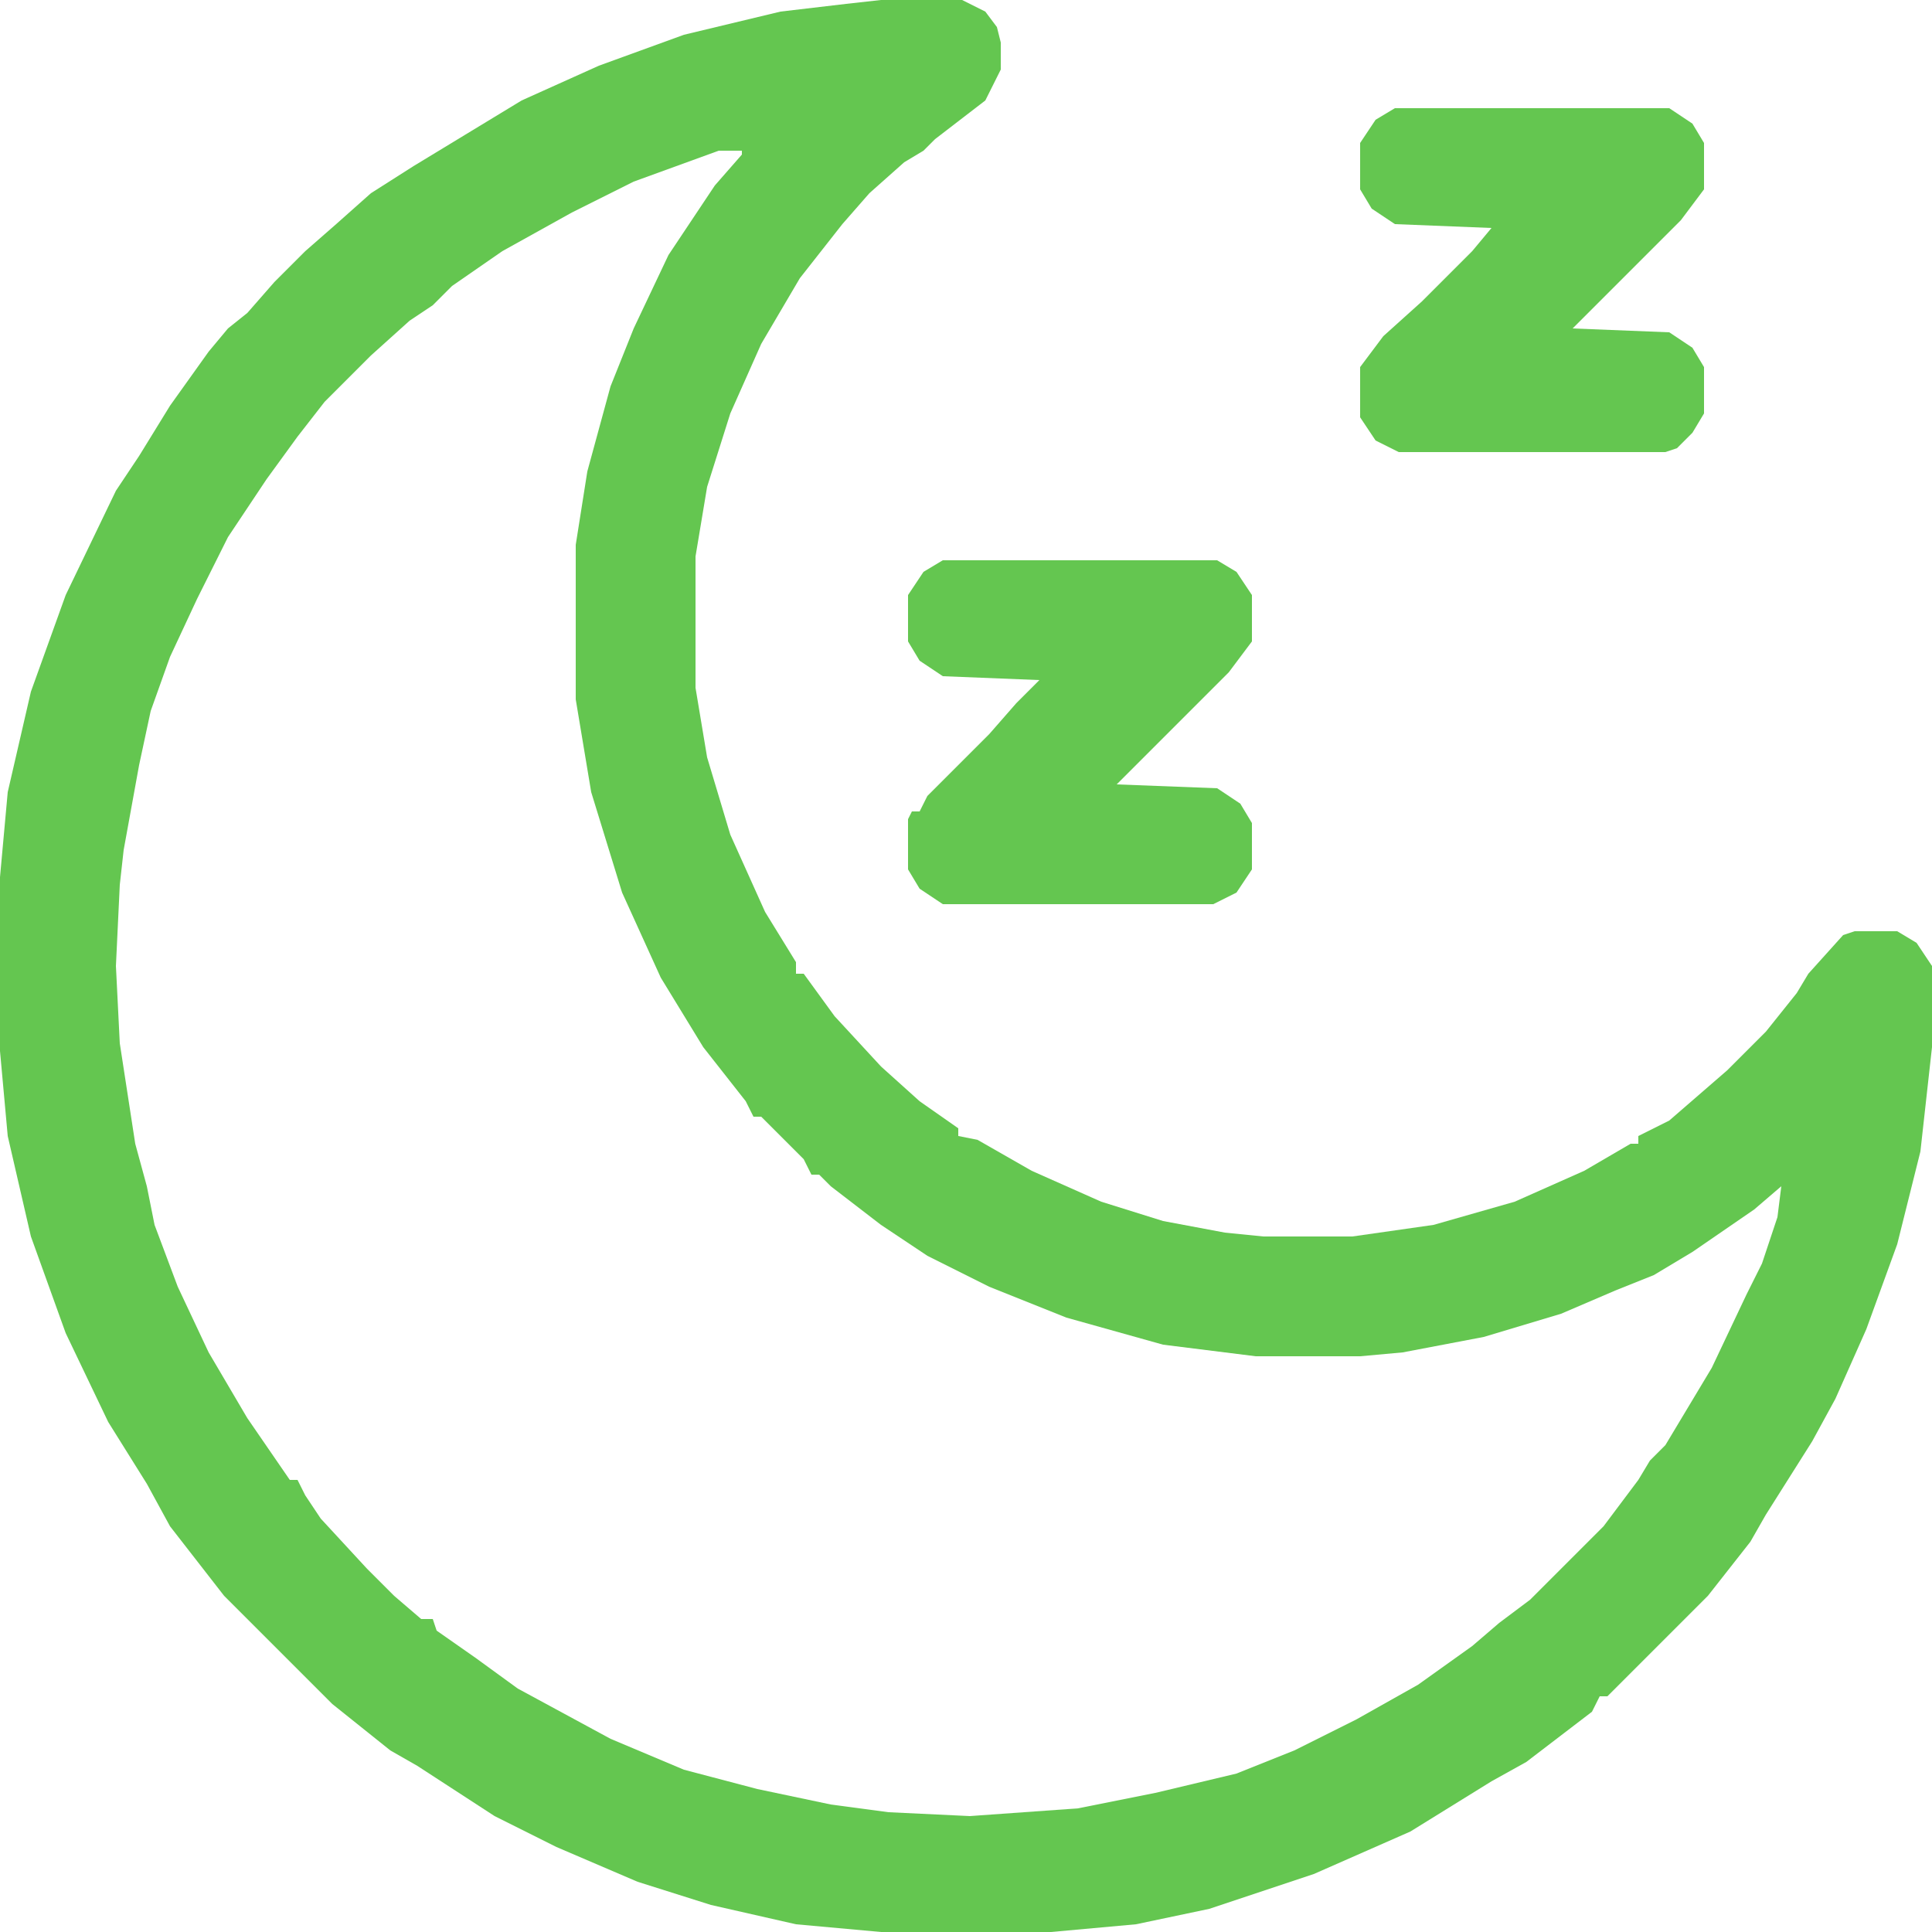 <?xml version="1.0" encoding="UTF-8"?> <svg xmlns="http://www.w3.org/2000/svg" width="39" height="39" viewBox="0 0 39 39" fill="none"><g clip-path="url(#clip0_24_356)"><path d="M17.784 0H19.422L19.89 0.234L20.124 0.546L20.202 0.858V1.404L19.89 2.028L18.876 2.808L18.642 3.042L18.252 3.276L17.55 3.9L17.004 4.524L16.146 5.616L15.366 6.942L14.742 8.346L14.274 9.828L14.04 11.232V13.884L14.274 15.288L14.742 16.848L15.444 18.408L16.068 19.422V19.656H16.224L16.848 20.514L17.784 21.528L18.564 22.23L19.344 22.776V22.932L19.734 23.01L20.826 23.634L22.23 24.258L23.478 24.648L24.726 24.882L25.506 24.96H27.3L28.938 24.726L30.576 24.258L31.98 23.634L32.916 23.088H33.072V22.932L33.696 22.62L34.866 21.606L35.646 20.826L36.27 20.046L36.504 19.656L37.206 18.876L37.44 18.798H38.298L38.688 19.032L39 19.5V21.138L38.766 23.244L38.298 25.116L37.674 26.832L37.05 28.236L36.582 29.094L35.646 30.576L35.334 31.122L34.476 32.214L32.448 34.242H32.292L32.136 34.554L30.81 35.568L30.108 35.958L28.47 36.972L26.52 37.83L24.414 38.532L22.932 38.844L21.216 39H17.784L16.068 38.844L14.352 38.454L12.87 37.986L11.232 37.284L9.984 36.66L8.424 35.646L7.878 35.334L6.708 34.398L6.318 34.008L4.914 32.604L4.524 32.214L3.432 30.81L2.964 29.952L2.184 28.704L1.326 26.91L0.624 24.96L0.156 22.932L0 21.216V17.706L0.156 15.99L0.624 13.962L1.326 12.012L2.34 9.906L2.808 9.204L3.432 8.19L4.212 7.098L4.602 6.63L4.992 6.318L5.538 5.694L6.162 5.07L6.786 4.524L7.488 3.9L8.346 3.354L10.53 2.028L12.09 1.326L13.806 0.702L15.756 0.234L17.082 0.078L17.784 0ZM14.508 3.042L12.792 3.666L11.544 4.29L10.14 5.07L9.126 5.772L8.736 6.162L8.268 6.474L7.488 7.176L6.552 8.112L6.006 8.814L5.382 9.672L4.602 10.842L3.978 12.09L3.432 13.26L3.042 14.352L2.808 15.444L2.496 17.16L2.418 17.862L2.34 19.5L2.418 21.06L2.73 23.088L2.964 23.946L3.12 24.726L3.588 25.974L4.212 27.3L4.992 28.626L5.85 29.874H6.006L6.162 30.186L6.474 30.654L7.41 31.668L7.956 32.214L8.502 32.682H8.736L8.814 32.916L9.594 33.462L10.452 34.086L12.324 35.1L13.806 35.724L15.288 36.114L16.77 36.426L17.94 36.582L19.578 36.66L21.762 36.504L23.322 36.192L24.96 35.802L26.13 35.334L27.378 34.71L28.626 34.008L29.718 33.228L30.264 32.76L30.888 32.292L32.37 30.81L33.072 29.874L33.306 29.484L33.618 29.172L34.554 27.612L35.256 26.13L35.568 25.506L35.88 24.57L35.958 23.946L35.412 24.414L34.164 25.272L33.384 25.74L32.604 26.052L31.512 26.52L29.952 26.988L28.314 27.3L27.456 27.378H25.35L23.478 27.144L21.528 26.598L19.968 25.974L18.72 25.35L17.784 24.726L16.77 23.946L16.536 23.712H16.38L16.224 23.4L15.366 22.542H15.21L15.054 22.23L14.196 21.138L13.338 19.734L12.558 18.018L11.934 15.99L11.622 14.118V10.998L11.856 9.516L12.324 7.8L12.792 6.63L13.494 5.148L14.43 3.744L14.976 3.12V3.042H14.508Z" fill="#64C650"></path><path d="M28.158 2.184H33.696L34.164 2.496L34.398 2.886V3.822L33.93 4.446L31.746 6.63L33.696 6.708L34.164 7.02L34.398 7.41V8.346L34.164 8.736L33.852 9.048L33.618 9.126H28.236L27.768 8.892L27.456 8.424V7.41L27.924 6.786L28.704 6.084L29.718 5.07L30.108 4.602L28.158 4.524L27.69 4.212L27.456 3.822V2.886L27.768 2.418L28.158 2.184Z" fill="#64C650"></path><path d="M19.032 11.31H24.57L24.96 11.544L25.272 12.012V12.948L24.804 13.572L22.542 15.834L24.57 15.912L25.038 16.224L25.272 16.614V17.55L24.96 18.018L24.492 18.252H19.032L18.564 17.94L18.33 17.55V16.536L18.408 16.38H18.564L18.72 16.068L19.968 14.82L20.514 14.196L20.982 13.728L19.032 13.65L18.564 13.338L18.33 12.948V12.012L18.642 11.544L19.032 11.31Z" fill="#64C650"></path></g><defs><clipPath id="clip0_24_356"><rect width="39" height="39" fill="white"></rect></clipPath></defs></svg> 